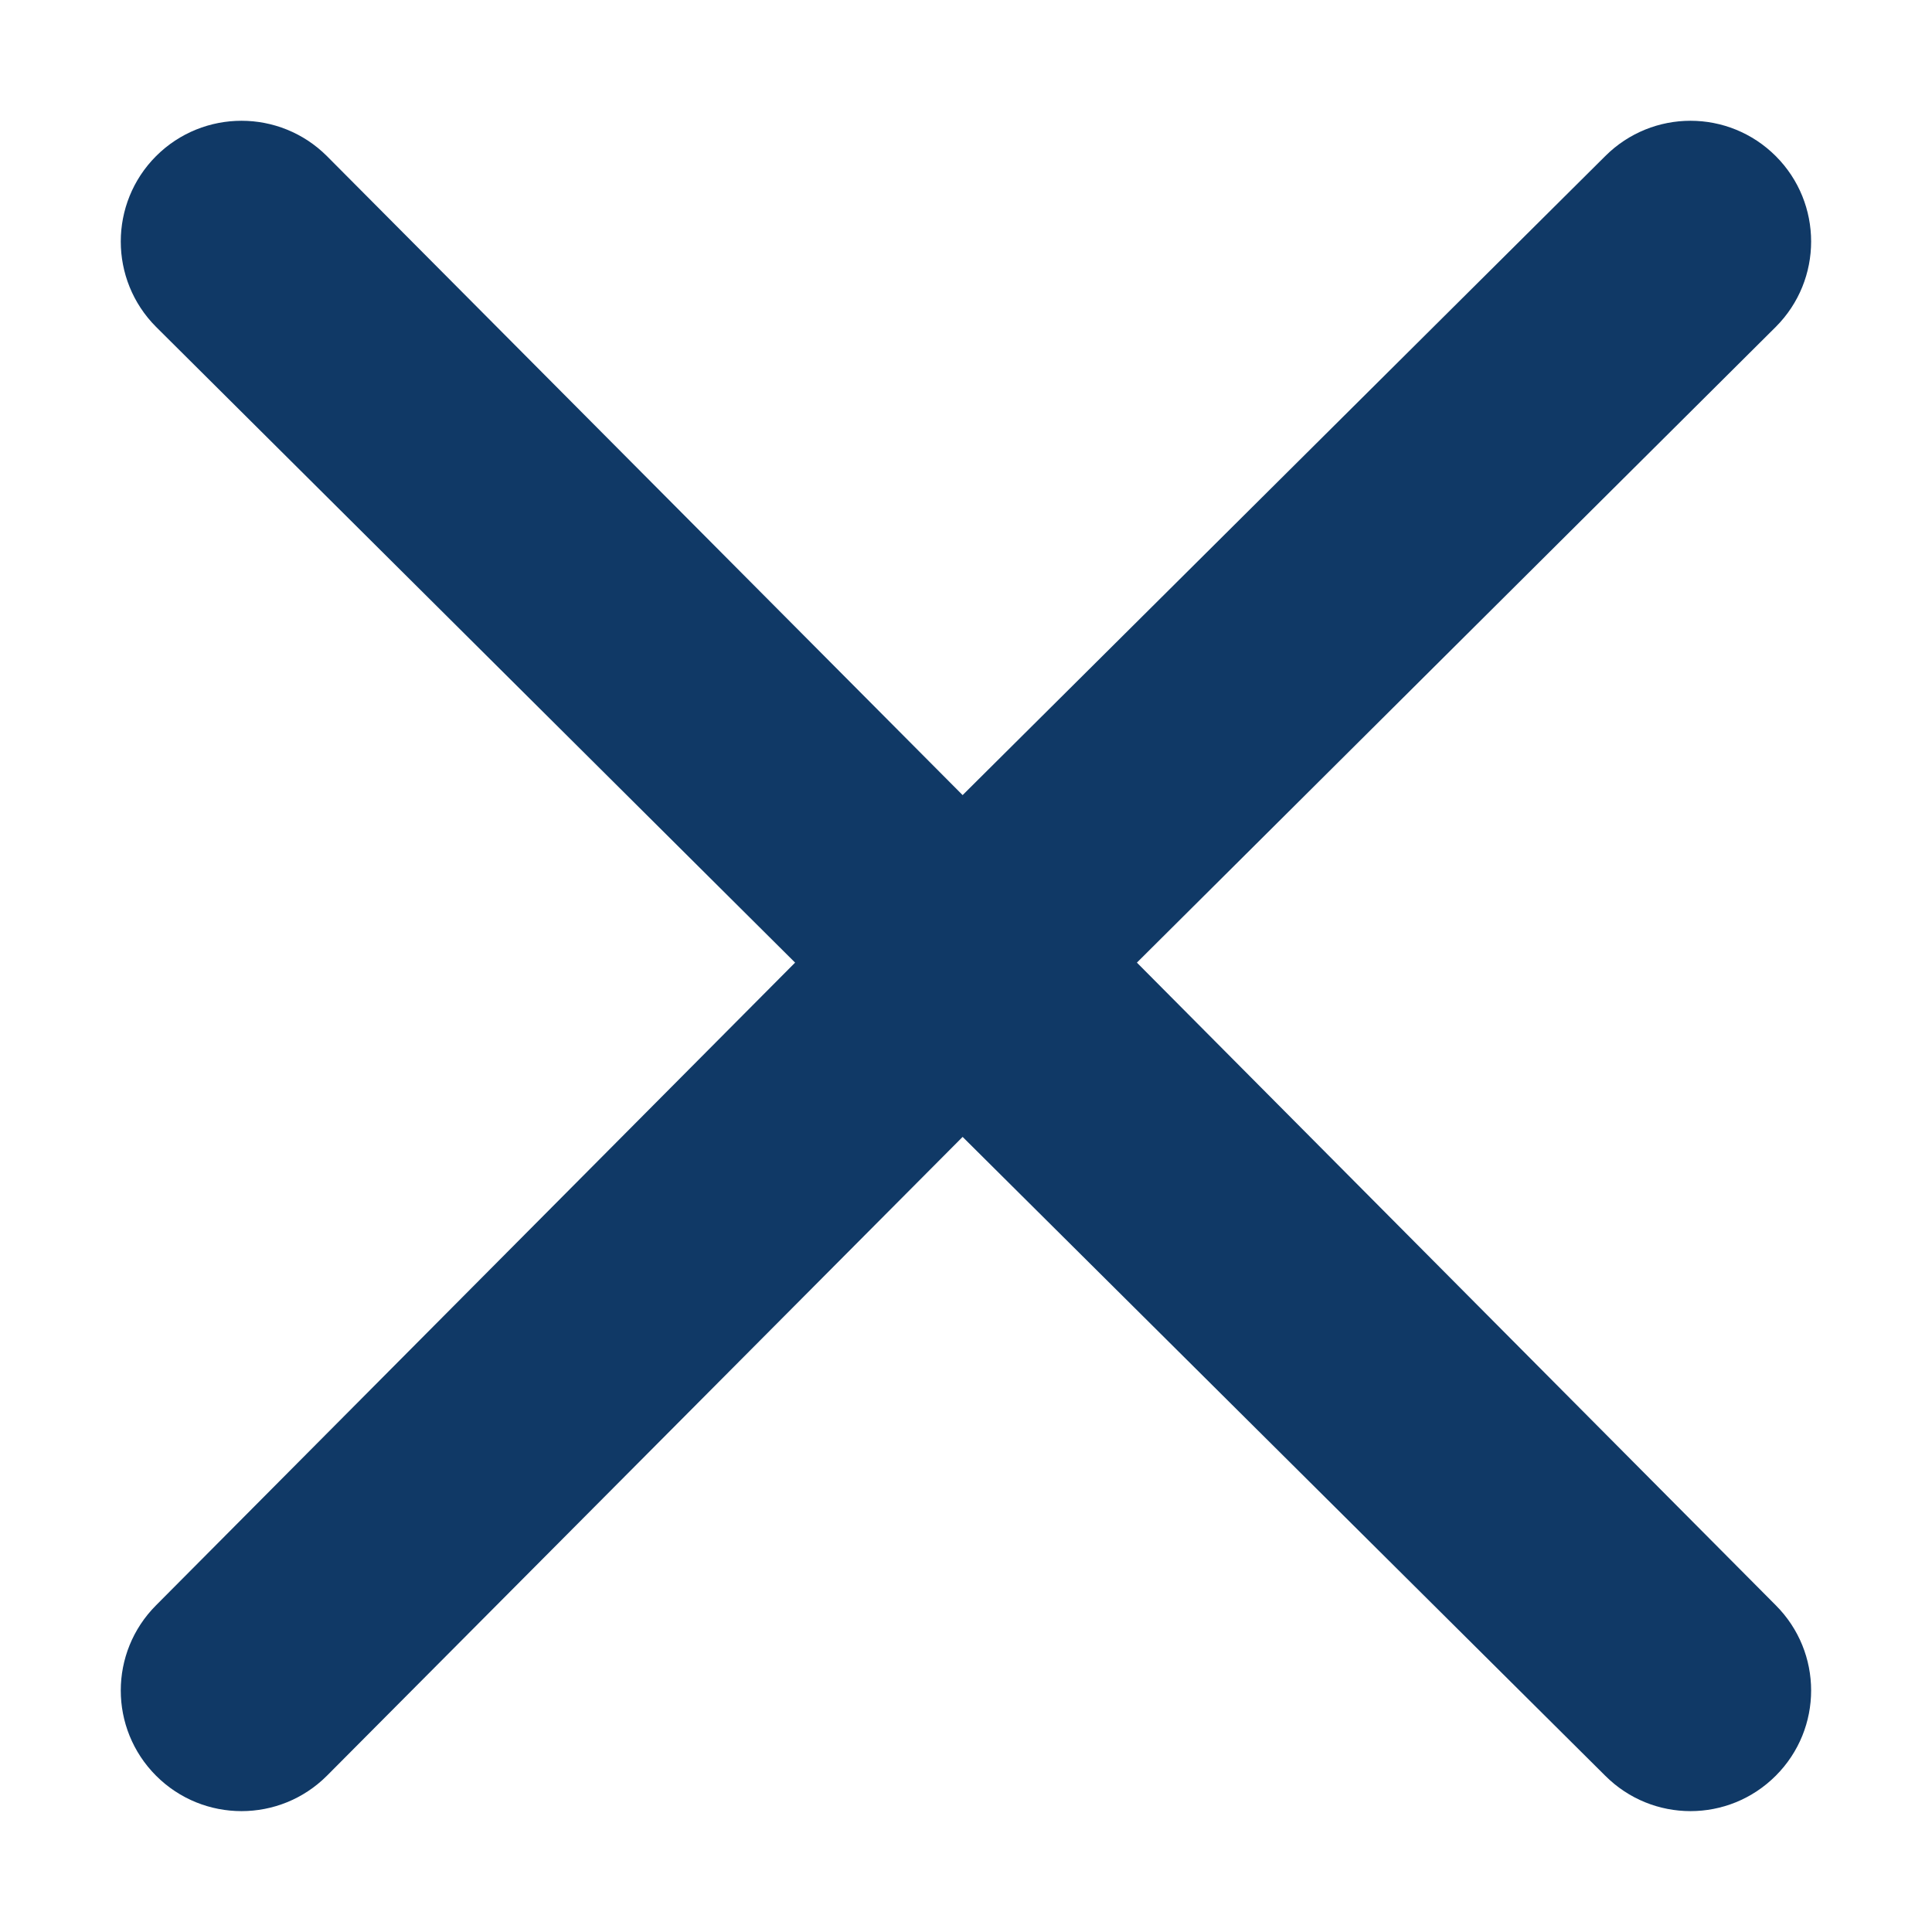 <svg width="24" height="24" viewBox="0 0 24 24" fill="none" xmlns="http://www.w3.org/2000/svg">
    <path d="M19.941 1.939C20.527 1.354 21.473 1.354 22.059 1.939C22.645 2.525 22.645 3.475 22.059 4.061L14.123 11.958L22.059 19.941C22.645 20.527 22.645 21.473 22.059 22.059C21.473 22.645 20.527 22.645 19.941 22.059L11.958 14.123L4.061 22.059C3.475 22.645 2.525 22.645 1.939 22.059C1.354 21.473 1.354 20.527 1.939 19.941L9.877 11.958L1.939 4.061C1.354 3.475 1.354 2.525 1.939 1.939C2.525 1.354 3.475 1.354 4.061 1.939L11.958 9.877L19.941 1.939Z" fill="#103966"/>
</svg>